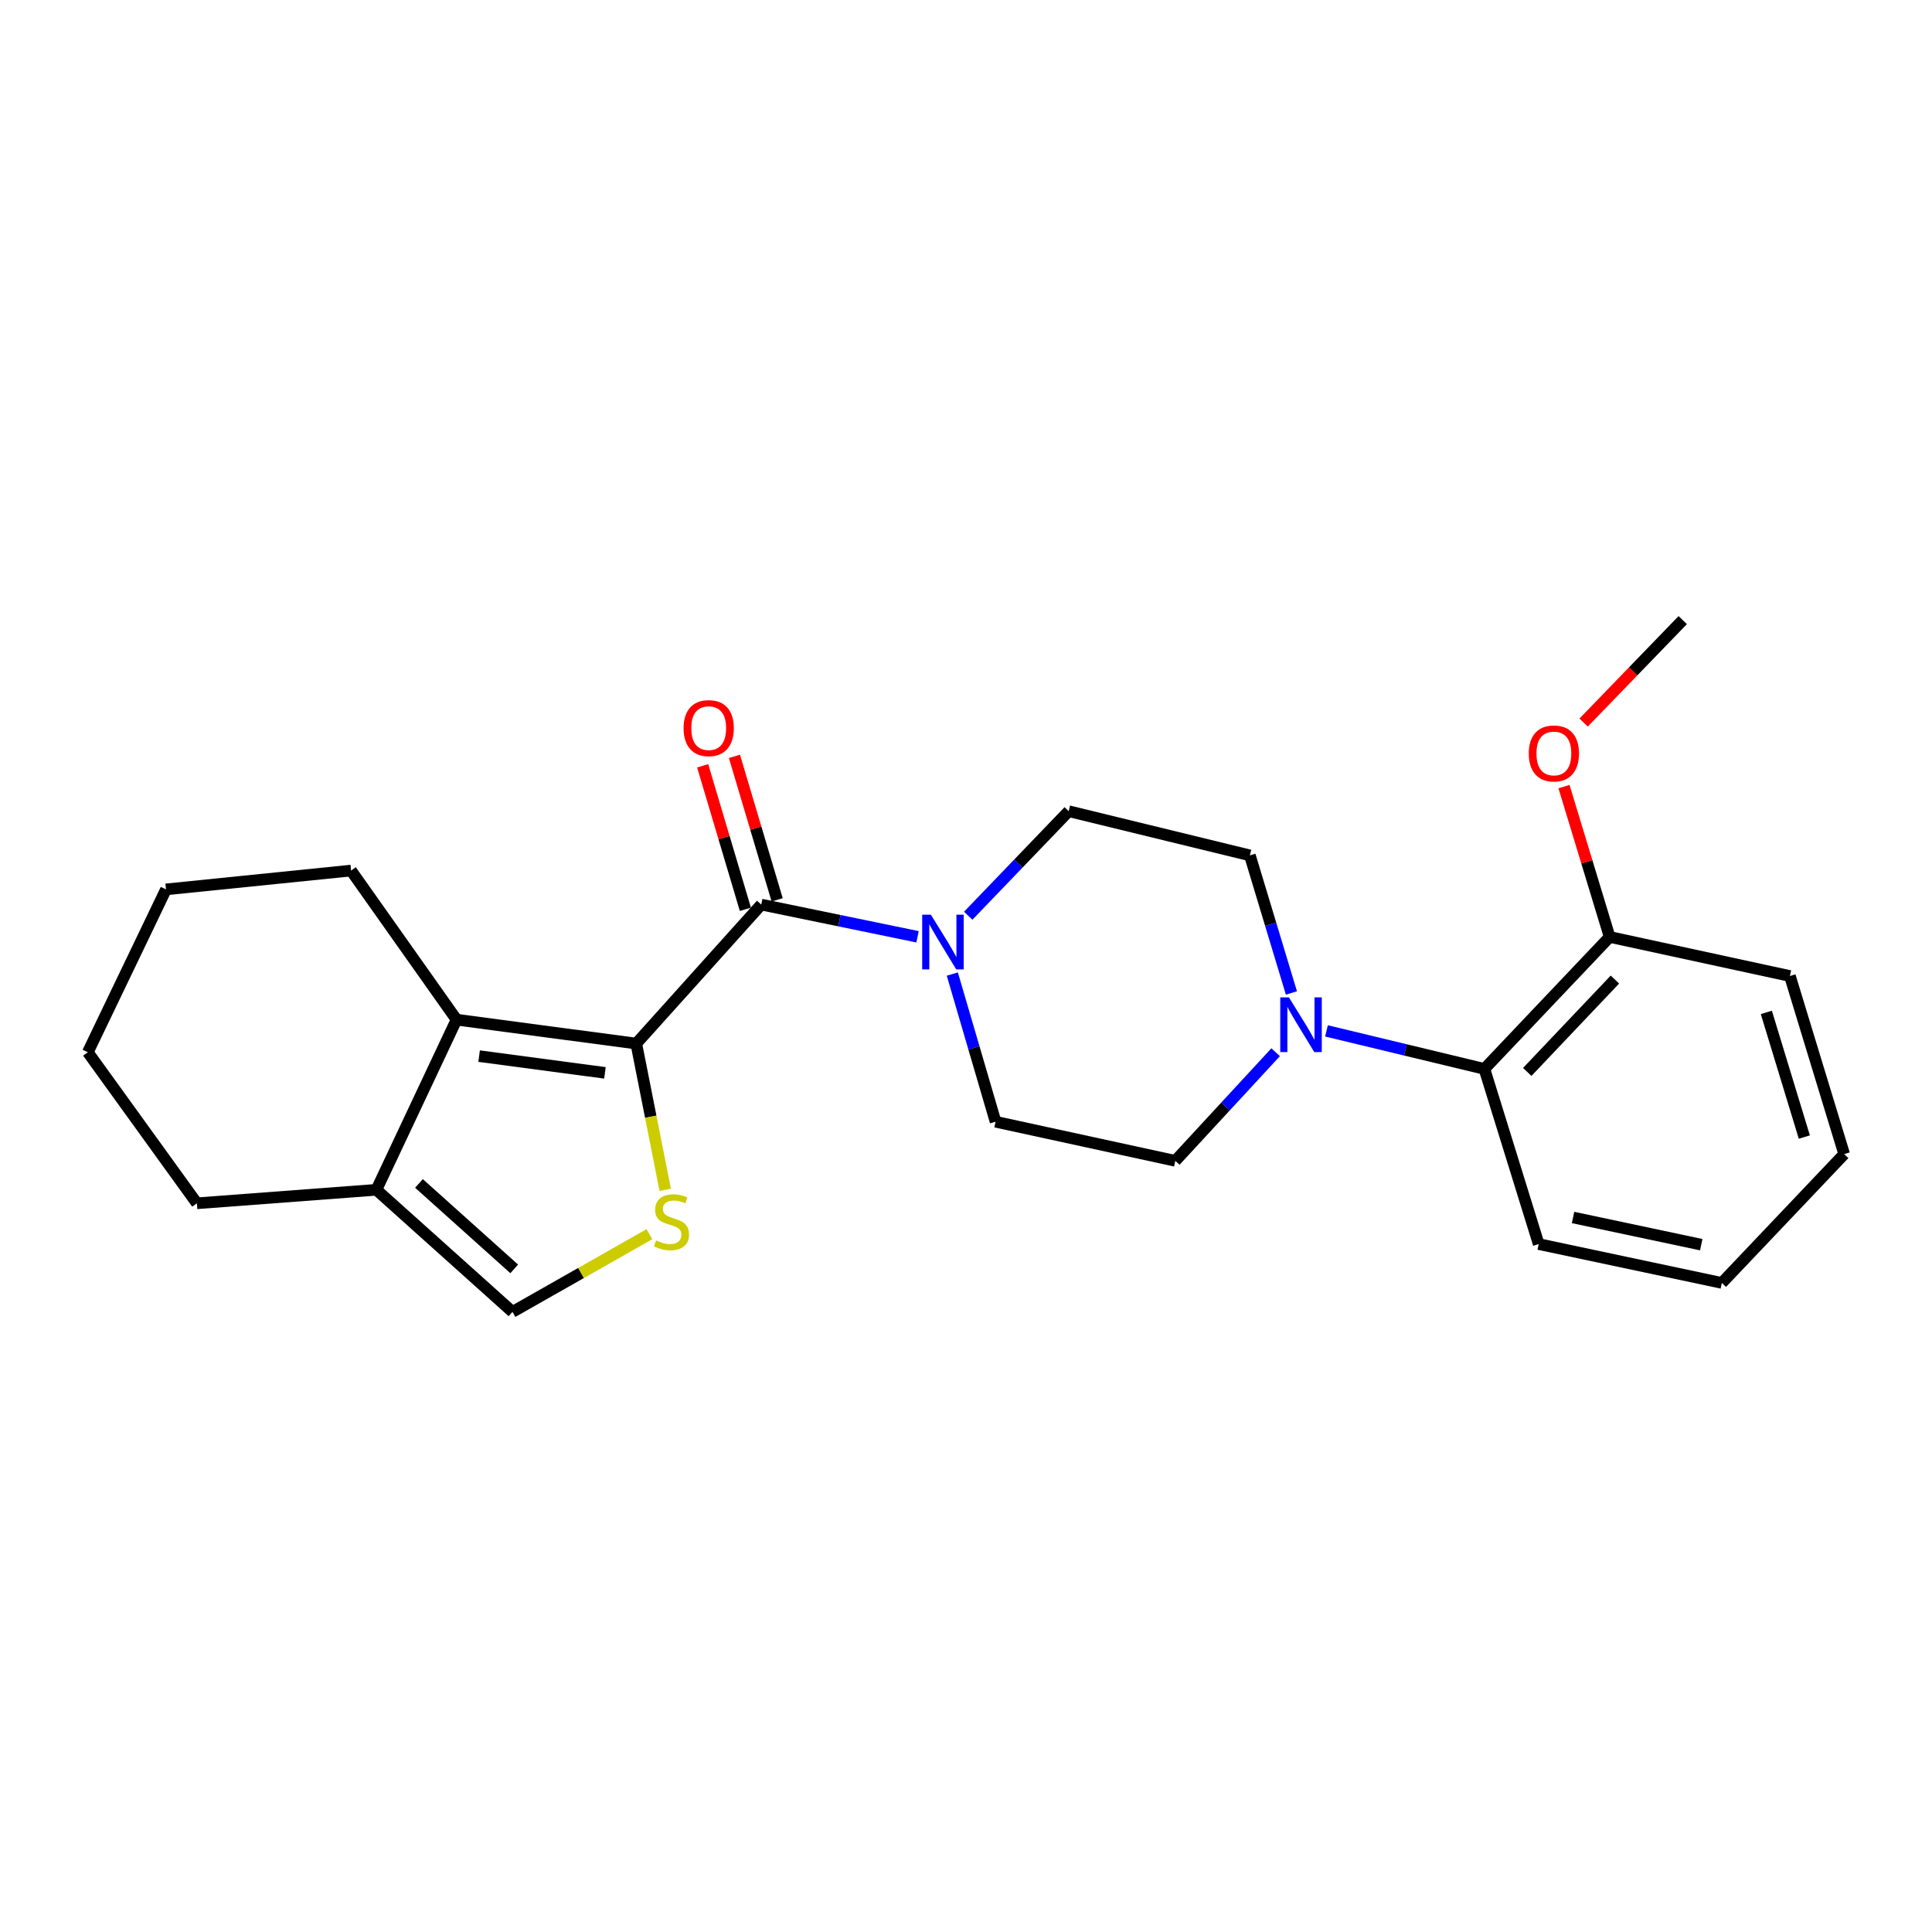 <?xml version='1.0' encoding='iso-8859-1'?>
<svg version='1.1' baseProfile='full'
              xmlns='http://www.w3.org/2000/svg'
                      xmlns:rdkit='http://www.rdkit.org/xml'
                      xmlns:xlink='http://www.w3.org/1999/xlink'
                  xml:space='preserve'
width='1000px' height='1000px' viewBox='0 0 1000 1000'>
<!-- END OF HEADER -->
<rect style='opacity:1.0;fill:#FFFFFF;stroke:none' width='1000' height='1000' x='0' y='0'> </rect>
<path class='bond-0' d='M 329.33,540.153 L 394.031,468.207' style='fill:none;fill-rule:evenodd;stroke:#000000;stroke-width:6px;stroke-linecap:butt;stroke-linejoin:miter;stroke-opacity:1' />
<path class='bond-1' d='M 329.33,540.153 L 336.823,578.002' style='fill:none;fill-rule:evenodd;stroke:#000000;stroke-width:6px;stroke-linecap:butt;stroke-linejoin:miter;stroke-opacity:1' />
<path class='bond-1' d='M 336.823,578.002 L 344.316,615.85' style='fill:none;fill-rule:evenodd;stroke:#CCCC00;stroke-width:6px;stroke-linecap:butt;stroke-linejoin:miter;stroke-opacity:1' />
<path class='bond-2' d='M 329.33,540.153 L 236.297,527.779' style='fill:none;fill-rule:evenodd;stroke:#000000;stroke-width:6px;stroke-linecap:butt;stroke-linejoin:miter;stroke-opacity:1' />
<path class='bond-2' d='M 313.112,555.307 L 247.989,546.645' style='fill:none;fill-rule:evenodd;stroke:#000000;stroke-width:6px;stroke-linecap:butt;stroke-linejoin:miter;stroke-opacity:1' />
<path class='bond-3' d='M 394.031,468.207 L 434.477,476.543' style='fill:none;fill-rule:evenodd;stroke:#000000;stroke-width:6px;stroke-linecap:butt;stroke-linejoin:miter;stroke-opacity:1' />
<path class='bond-3' d='M 434.477,476.543 L 474.924,484.88' style='fill:none;fill-rule:evenodd;stroke:#0000FF;stroke-width:6px;stroke-linecap:butt;stroke-linejoin:miter;stroke-opacity:1' />
<path class='bond-8' d='M 402.254,465.76 L 391.202,428.626' style='fill:none;fill-rule:evenodd;stroke:#000000;stroke-width:6px;stroke-linecap:butt;stroke-linejoin:miter;stroke-opacity:1' />
<path class='bond-8' d='M 391.202,428.626 L 380.149,391.492' style='fill:none;fill-rule:evenodd;stroke:#FF0000;stroke-width:6px;stroke-linecap:butt;stroke-linejoin:miter;stroke-opacity:1' />
<path class='bond-8' d='M 385.807,470.655 L 374.755,433.521' style='fill:none;fill-rule:evenodd;stroke:#000000;stroke-width:6px;stroke-linecap:butt;stroke-linejoin:miter;stroke-opacity:1' />
<path class='bond-8' d='M 374.755,433.521 L 363.703,396.387' style='fill:none;fill-rule:evenodd;stroke:#FF0000;stroke-width:6px;stroke-linecap:butt;stroke-linejoin:miter;stroke-opacity:1' />
<path class='bond-6' d='M 336.13,638.815 L 300.699,658.923' style='fill:none;fill-rule:evenodd;stroke:#CCCC00;stroke-width:6px;stroke-linecap:butt;stroke-linejoin:miter;stroke-opacity:1' />
<path class='bond-6' d='M 300.699,658.923 L 265.268,679.031' style='fill:none;fill-rule:evenodd;stroke:#000000;stroke-width:6px;stroke-linecap:butt;stroke-linejoin:miter;stroke-opacity:1' />
<path class='bond-5' d='M 236.297,527.779 L 194.828,615.836' style='fill:none;fill-rule:evenodd;stroke:#000000;stroke-width:6px;stroke-linecap:butt;stroke-linejoin:miter;stroke-opacity:1' />
<path class='bond-14' d='M 236.297,527.779 L 181.72,450.6' style='fill:none;fill-rule:evenodd;stroke:#000000;stroke-width:6px;stroke-linecap:butt;stroke-linejoin:miter;stroke-opacity:1' />
<path class='bond-9' d='M 492.92,504.171 L 504.11,542.391' style='fill:none;fill-rule:evenodd;stroke:#0000FF;stroke-width:6px;stroke-linecap:butt;stroke-linejoin:miter;stroke-opacity:1' />
<path class='bond-9' d='M 504.11,542.391 L 515.301,580.611' style='fill:none;fill-rule:evenodd;stroke:#000000;stroke-width:6px;stroke-linecap:butt;stroke-linejoin:miter;stroke-opacity:1' />
<path class='bond-10' d='M 501.153,473.973 L 527.155,446.924' style='fill:none;fill-rule:evenodd;stroke:#0000FF;stroke-width:6px;stroke-linecap:butt;stroke-linejoin:miter;stroke-opacity:1' />
<path class='bond-10' d='M 527.155,446.924 L 553.156,419.875' style='fill:none;fill-rule:evenodd;stroke:#000000;stroke-width:6px;stroke-linecap:butt;stroke-linejoin:miter;stroke-opacity:1' />
<path class='bond-4' d='M 668.439,513.961 L 657.686,478.353' style='fill:none;fill-rule:evenodd;stroke:#0000FF;stroke-width:6px;stroke-linecap:butt;stroke-linejoin:miter;stroke-opacity:1' />
<path class='bond-4' d='M 657.686,478.353 L 646.933,442.744' style='fill:none;fill-rule:evenodd;stroke:#000000;stroke-width:6px;stroke-linecap:butt;stroke-linejoin:miter;stroke-opacity:1' />
<path class='bond-7' d='M 686.587,533.585 L 727.457,543.428' style='fill:none;fill-rule:evenodd;stroke:#0000FF;stroke-width:6px;stroke-linecap:butt;stroke-linejoin:miter;stroke-opacity:1' />
<path class='bond-7' d='M 727.457,543.428 L 768.327,553.271' style='fill:none;fill-rule:evenodd;stroke:#000000;stroke-width:6px;stroke-linecap:butt;stroke-linejoin:miter;stroke-opacity:1' />
<path class='bond-26' d='M 660.269,544.631 L 634.301,572.741' style='fill:none;fill-rule:evenodd;stroke:#0000FF;stroke-width:6px;stroke-linecap:butt;stroke-linejoin:miter;stroke-opacity:1' />
<path class='bond-26' d='M 634.301,572.741 L 608.334,600.85' style='fill:none;fill-rule:evenodd;stroke:#000000;stroke-width:6px;stroke-linecap:butt;stroke-linejoin:miter;stroke-opacity:1' />
<path class='bond-16' d='M 194.828,615.836 L 101.909,622.824' style='fill:none;fill-rule:evenodd;stroke:#000000;stroke-width:6px;stroke-linecap:butt;stroke-linejoin:miter;stroke-opacity:1' />
<path class='bond-24' d='M 194.828,615.836 L 265.268,679.031' style='fill:none;fill-rule:evenodd;stroke:#000000;stroke-width:6px;stroke-linecap:butt;stroke-linejoin:miter;stroke-opacity:1' />
<path class='bond-24' d='M 216.853,612.543 L 266.161,656.779' style='fill:none;fill-rule:evenodd;stroke:#000000;stroke-width:6px;stroke-linecap:butt;stroke-linejoin:miter;stroke-opacity:1' />
<path class='bond-13' d='M 768.327,553.271 L 833.152,484.957' style='fill:none;fill-rule:evenodd;stroke:#000000;stroke-width:6px;stroke-linecap:butt;stroke-linejoin:miter;stroke-opacity:1' />
<path class='bond-13' d='M 790.498,554.835 L 835.875,507.015' style='fill:none;fill-rule:evenodd;stroke:#000000;stroke-width:6px;stroke-linecap:butt;stroke-linejoin:miter;stroke-opacity:1' />
<path class='bond-17' d='M 768.327,553.271 L 796.43,643.93' style='fill:none;fill-rule:evenodd;stroke:#000000;stroke-width:6px;stroke-linecap:butt;stroke-linejoin:miter;stroke-opacity:1' />
<path class='bond-12' d='M 515.301,580.611 L 608.334,600.85' style='fill:none;fill-rule:evenodd;stroke:#000000;stroke-width:6px;stroke-linecap:butt;stroke-linejoin:miter;stroke-opacity:1' />
<path class='bond-11' d='M 553.156,419.875 L 646.933,442.744' style='fill:none;fill-rule:evenodd;stroke:#000000;stroke-width:6px;stroke-linecap:butt;stroke-linejoin:miter;stroke-opacity:1' />
<path class='bond-15' d='M 833.152,484.957 L 821.337,446.052' style='fill:none;fill-rule:evenodd;stroke:#000000;stroke-width:6px;stroke-linecap:butt;stroke-linejoin:miter;stroke-opacity:1' />
<path class='bond-15' d='M 821.337,446.052 L 809.522,407.146' style='fill:none;fill-rule:evenodd;stroke:#FF0000;stroke-width:6px;stroke-linecap:butt;stroke-linejoin:miter;stroke-opacity:1' />
<path class='bond-18' d='M 833.152,484.957 L 926.452,505.186' style='fill:none;fill-rule:evenodd;stroke:#000000;stroke-width:6px;stroke-linecap:butt;stroke-linejoin:miter;stroke-opacity:1' />
<path class='bond-20' d='M 181.72,450.6 L 85.922,460.343' style='fill:none;fill-rule:evenodd;stroke:#000000;stroke-width:6px;stroke-linecap:butt;stroke-linejoin:miter;stroke-opacity:1' />
<path class='bond-19' d='M 819.684,373.99 L 845.336,347.48' style='fill:none;fill-rule:evenodd;stroke:#FF0000;stroke-width:6px;stroke-linecap:butt;stroke-linejoin:miter;stroke-opacity:1' />
<path class='bond-19' d='M 845.336,347.48 L 870.988,320.969' style='fill:none;fill-rule:evenodd;stroke:#000000;stroke-width:6px;stroke-linecap:butt;stroke-linejoin:miter;stroke-opacity:1' />
<path class='bond-25' d='M 101.909,622.824 L 45.455,544.643' style='fill:none;fill-rule:evenodd;stroke:#000000;stroke-width:6px;stroke-linecap:butt;stroke-linejoin:miter;stroke-opacity:1' />
<path class='bond-22' d='M 796.43,643.93 L 891.217,664.045' style='fill:none;fill-rule:evenodd;stroke:#000000;stroke-width:6px;stroke-linecap:butt;stroke-linejoin:miter;stroke-opacity:1' />
<path class='bond-22' d='M 814.21,630.162 L 880.561,644.242' style='fill:none;fill-rule:evenodd;stroke:#000000;stroke-width:6px;stroke-linecap:butt;stroke-linejoin:miter;stroke-opacity:1' />
<path class='bond-27' d='M 926.452,505.186 L 954.545,597.361' style='fill:none;fill-rule:evenodd;stroke:#000000;stroke-width:6px;stroke-linecap:butt;stroke-linejoin:miter;stroke-opacity:1' />
<path class='bond-27' d='M 914.252,524.015 L 933.917,588.538' style='fill:none;fill-rule:evenodd;stroke:#000000;stroke-width:6px;stroke-linecap:butt;stroke-linejoin:miter;stroke-opacity:1' />
<path class='bond-21' d='M 85.922,460.343 L 45.455,544.643' style='fill:none;fill-rule:evenodd;stroke:#000000;stroke-width:6px;stroke-linecap:butt;stroke-linejoin:miter;stroke-opacity:1' />
<path class='bond-23' d='M 891.217,664.045 L 954.545,597.361' style='fill:none;fill-rule:evenodd;stroke:#000000;stroke-width:6px;stroke-linecap:butt;stroke-linejoin:miter;stroke-opacity:1' />
<path  class='atom-2' d='M 339.576 642.039
Q 339.896 642.159, 341.216 642.719
Q 342.536 643.279, 343.976 643.639
Q 345.456 643.959, 346.896 643.959
Q 349.576 643.959, 351.136 642.679
Q 352.696 641.359, 352.696 639.079
Q 352.696 637.519, 351.896 636.559
Q 351.136 635.599, 349.936 635.079
Q 348.736 634.559, 346.736 633.959
Q 344.216 633.199, 342.696 632.479
Q 341.216 631.759, 340.136 630.239
Q 339.096 628.719, 339.096 626.159
Q 339.096 622.599, 341.496 620.399
Q 343.936 618.199, 348.736 618.199
Q 352.016 618.199, 355.736 619.759
L 354.816 622.839
Q 351.416 621.439, 348.856 621.439
Q 346.096 621.439, 344.576 622.599
Q 343.056 623.719, 343.096 625.679
Q 343.096 627.199, 343.856 628.119
Q 344.656 629.039, 345.776 629.559
Q 346.936 630.079, 348.856 630.679
Q 351.416 631.479, 352.936 632.279
Q 354.456 633.079, 355.536 634.719
Q 356.656 636.319, 356.656 639.079
Q 356.656 642.999, 354.016 645.119
Q 351.416 647.199, 347.056 647.199
Q 344.536 647.199, 342.616 646.639
Q 340.736 646.119, 338.496 645.199
L 339.576 642.039
' fill='#CCCC00'/>
<path  class='atom-4' d='M 481.805 473.428
L 491.085 488.428
Q 492.005 489.908, 493.485 492.588
Q 494.965 495.268, 495.045 495.428
L 495.045 473.428
L 498.805 473.428
L 498.805 501.748
L 494.925 501.748
L 484.965 485.348
Q 483.805 483.428, 482.565 481.228
Q 481.365 479.028, 481.005 478.348
L 481.005 501.748
L 477.325 501.748
L 477.325 473.428
L 481.805 473.428
' fill='#0000FF'/>
<path  class='atom-5' d='M 667.146 516.25
L 676.426 531.25
Q 677.346 532.73, 678.826 535.41
Q 680.306 538.09, 680.386 538.25
L 680.386 516.25
L 684.146 516.25
L 684.146 544.57
L 680.266 544.57
L 670.306 528.17
Q 669.146 526.25, 667.906 524.05
Q 666.706 521.85, 666.346 521.17
L 666.346 544.57
L 662.666 544.57
L 662.666 516.25
L 667.146 516.25
' fill='#0000FF'/>
<path  class='atom-9' d='M 353.823 376.875
Q 353.823 370.075, 357.183 366.275
Q 360.543 362.475, 366.823 362.475
Q 373.103 362.475, 376.463 366.275
Q 379.823 370.075, 379.823 376.875
Q 379.823 383.755, 376.423 387.675
Q 373.023 391.555, 366.823 391.555
Q 360.583 391.555, 357.183 387.675
Q 353.823 383.795, 353.823 376.875
M 366.823 388.355
Q 371.143 388.355, 373.463 385.475
Q 375.823 382.555, 375.823 376.875
Q 375.823 371.315, 373.463 368.515
Q 371.143 365.675, 366.823 365.675
Q 362.503 365.675, 360.143 368.475
Q 357.823 371.275, 357.823 376.875
Q 357.823 382.595, 360.143 385.475
Q 362.503 388.355, 366.823 388.355
' fill='#FF0000'/>
<path  class='atom-16' d='M 791.285 389.983
Q 791.285 383.183, 794.645 379.383
Q 798.005 375.583, 804.285 375.583
Q 810.565 375.583, 813.925 379.383
Q 817.285 383.183, 817.285 389.983
Q 817.285 396.863, 813.885 400.783
Q 810.485 404.663, 804.285 404.663
Q 798.045 404.663, 794.645 400.783
Q 791.285 396.903, 791.285 389.983
M 804.285 401.463
Q 808.605 401.463, 810.925 398.583
Q 813.285 395.663, 813.285 389.983
Q 813.285 384.423, 810.925 381.623
Q 808.605 378.783, 804.285 378.783
Q 799.965 378.783, 797.605 381.583
Q 795.285 384.383, 795.285 389.983
Q 795.285 395.703, 797.605 398.583
Q 799.965 401.463, 804.285 401.463
' fill='#FF0000'/>
</svg>
